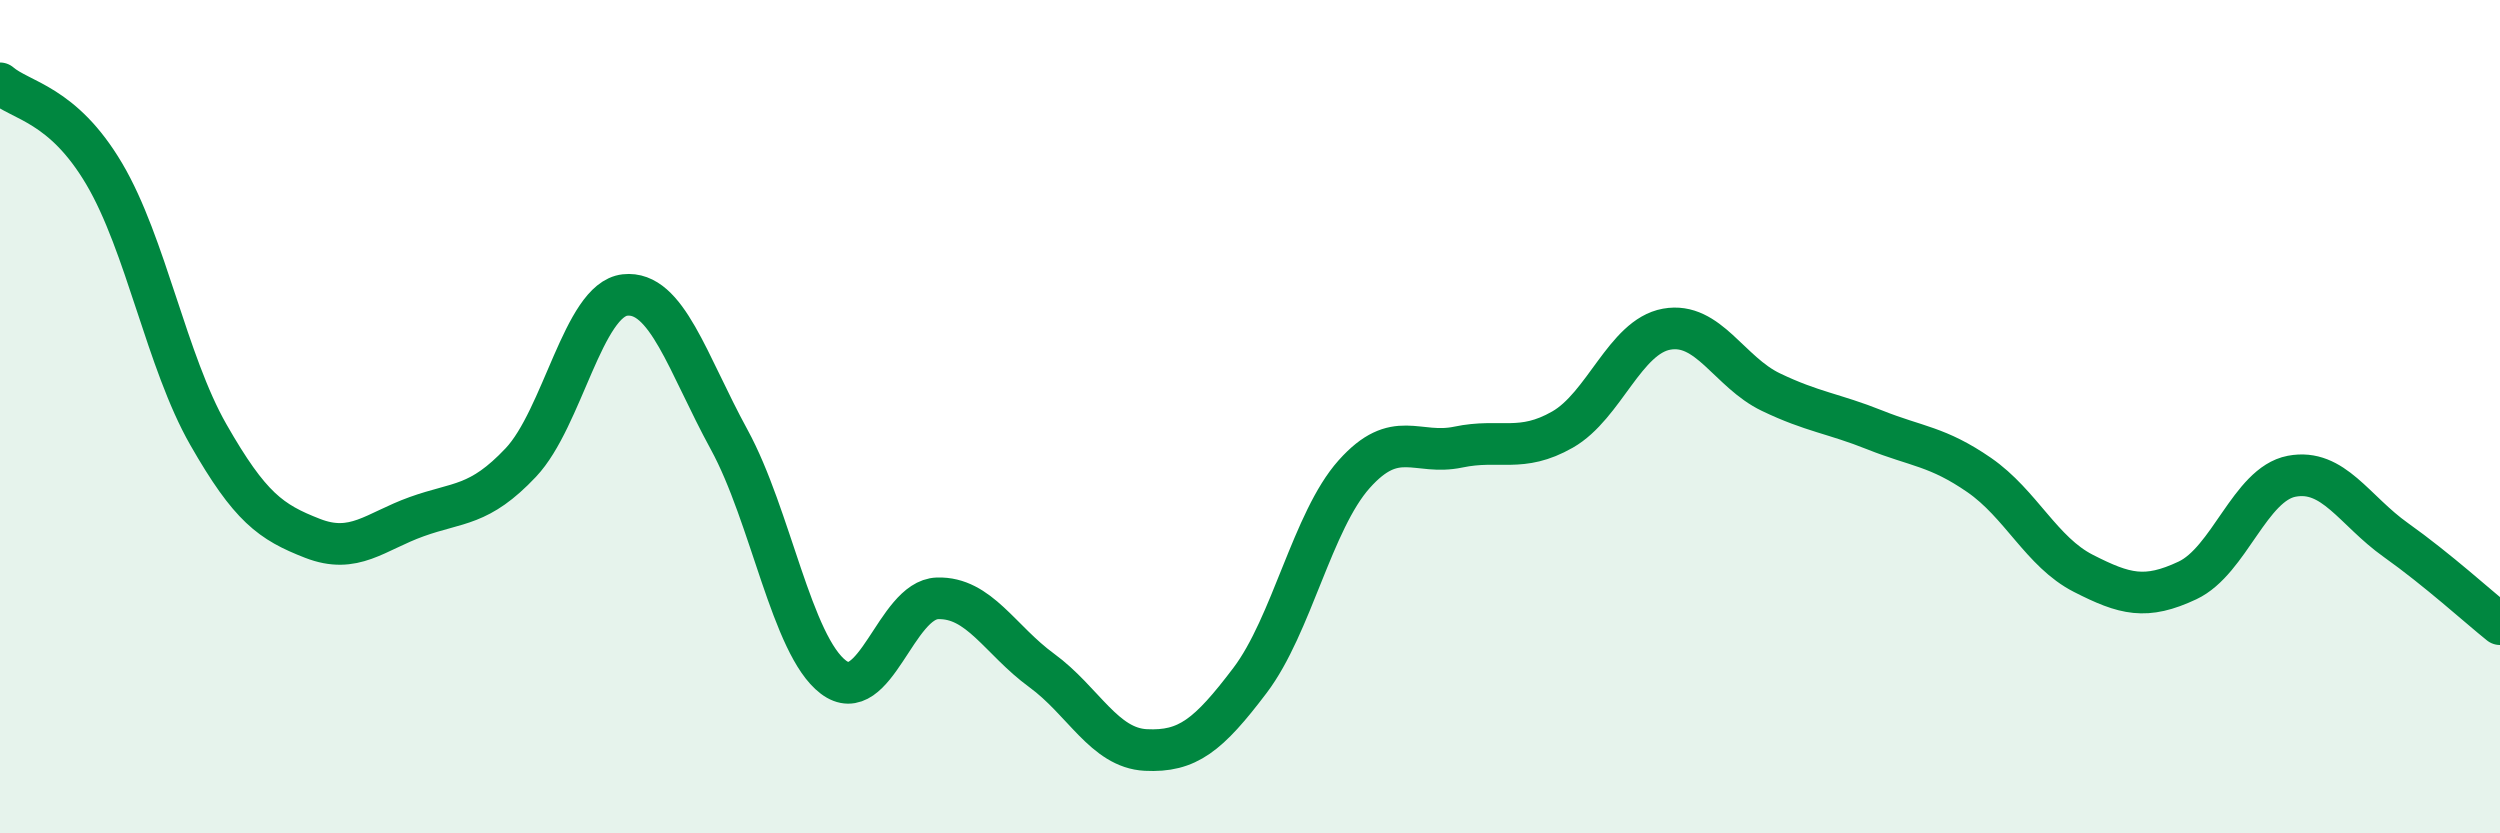 
    <svg width="60" height="20" viewBox="0 0 60 20" xmlns="http://www.w3.org/2000/svg">
      <path
        d="M 0,2 C 0.5,2.43 1.5,2.48 2.5,4.17 C 3.5,5.86 4,8.68 5,10.43 C 6,12.18 6.5,12.53 7.5,12.92 C 8.5,13.31 9,12.76 10,12.4 C 11,12.04 11.5,12.16 12.5,11.1 C 13.5,10.04 14,7.19 15,7.08 C 16,6.97 16.5,8.72 17.5,10.55 C 18.5,12.38 19,15.49 20,16.25 C 21,17.01 21.5,14.39 22.5,14.36 C 23.5,14.33 24,15.36 25,16.09 C 26,16.82 26.5,17.95 27.5,18 C 28.5,18.05 29,17.65 30,16.33 C 31,15.01 31.5,12.5 32.5,11.38 C 33.5,10.26 34,10.94 35,10.73 C 36,10.52 36.5,10.88 37.5,10.31 C 38.5,9.74 39,8.08 40,7.9 C 41,7.72 41.5,8.93 42.5,9.41 C 43.5,9.89 44,9.92 45,10.32 C 46,10.72 46.5,10.71 47.5,11.4 C 48.5,12.09 49,13.25 50,13.76 C 51,14.27 51.5,14.4 52.5,13.93 C 53.5,13.46 54,11.62 55,11.43 C 56,11.24 56.5,12.25 57.5,12.96 C 58.5,13.67 59.5,14.58 60,14.98L60 20L0 20Z"
        fill="#008740"
        opacity="0.1"
        stroke-linecap="round"
        stroke-linejoin="round"
      />
      <path
        d="M 0,2 C 0.5,2.43 1.5,2.48 2.5,4.17 C 3.5,5.86 4,8.68 5,10.43 C 6,12.18 6.5,12.53 7.5,12.92 C 8.5,13.31 9,12.76 10,12.4 C 11,12.04 11.5,12.16 12.5,11.1 C 13.5,10.04 14,7.19 15,7.08 C 16,6.97 16.5,8.72 17.5,10.55 C 18.5,12.38 19,15.49 20,16.25 C 21,17.01 21.5,14.39 22.5,14.36 C 23.5,14.33 24,15.36 25,16.09 C 26,16.82 26.5,17.95 27.5,18 C 28.5,18.05 29,17.65 30,16.33 C 31,15.01 31.5,12.5 32.5,11.38 C 33.5,10.26 34,10.94 35,10.73 C 36,10.52 36.5,10.88 37.5,10.31 C 38.5,9.74 39,8.08 40,7.9 C 41,7.72 41.5,8.93 42.5,9.41 C 43.5,9.89 44,9.92 45,10.32 C 46,10.72 46.5,10.71 47.5,11.4 C 48.5,12.09 49,13.25 50,13.76 C 51,14.27 51.5,14.4 52.5,13.93 C 53.5,13.46 54,11.62 55,11.43 C 56,11.24 56.5,12.25 57.5,12.96 C 58.5,13.67 59.5,14.58 60,14.98"
        stroke="#008740"
        stroke-width="1"
        fill="none"
        stroke-linecap="round"
        stroke-linejoin="round"
      />
    </svg>
  